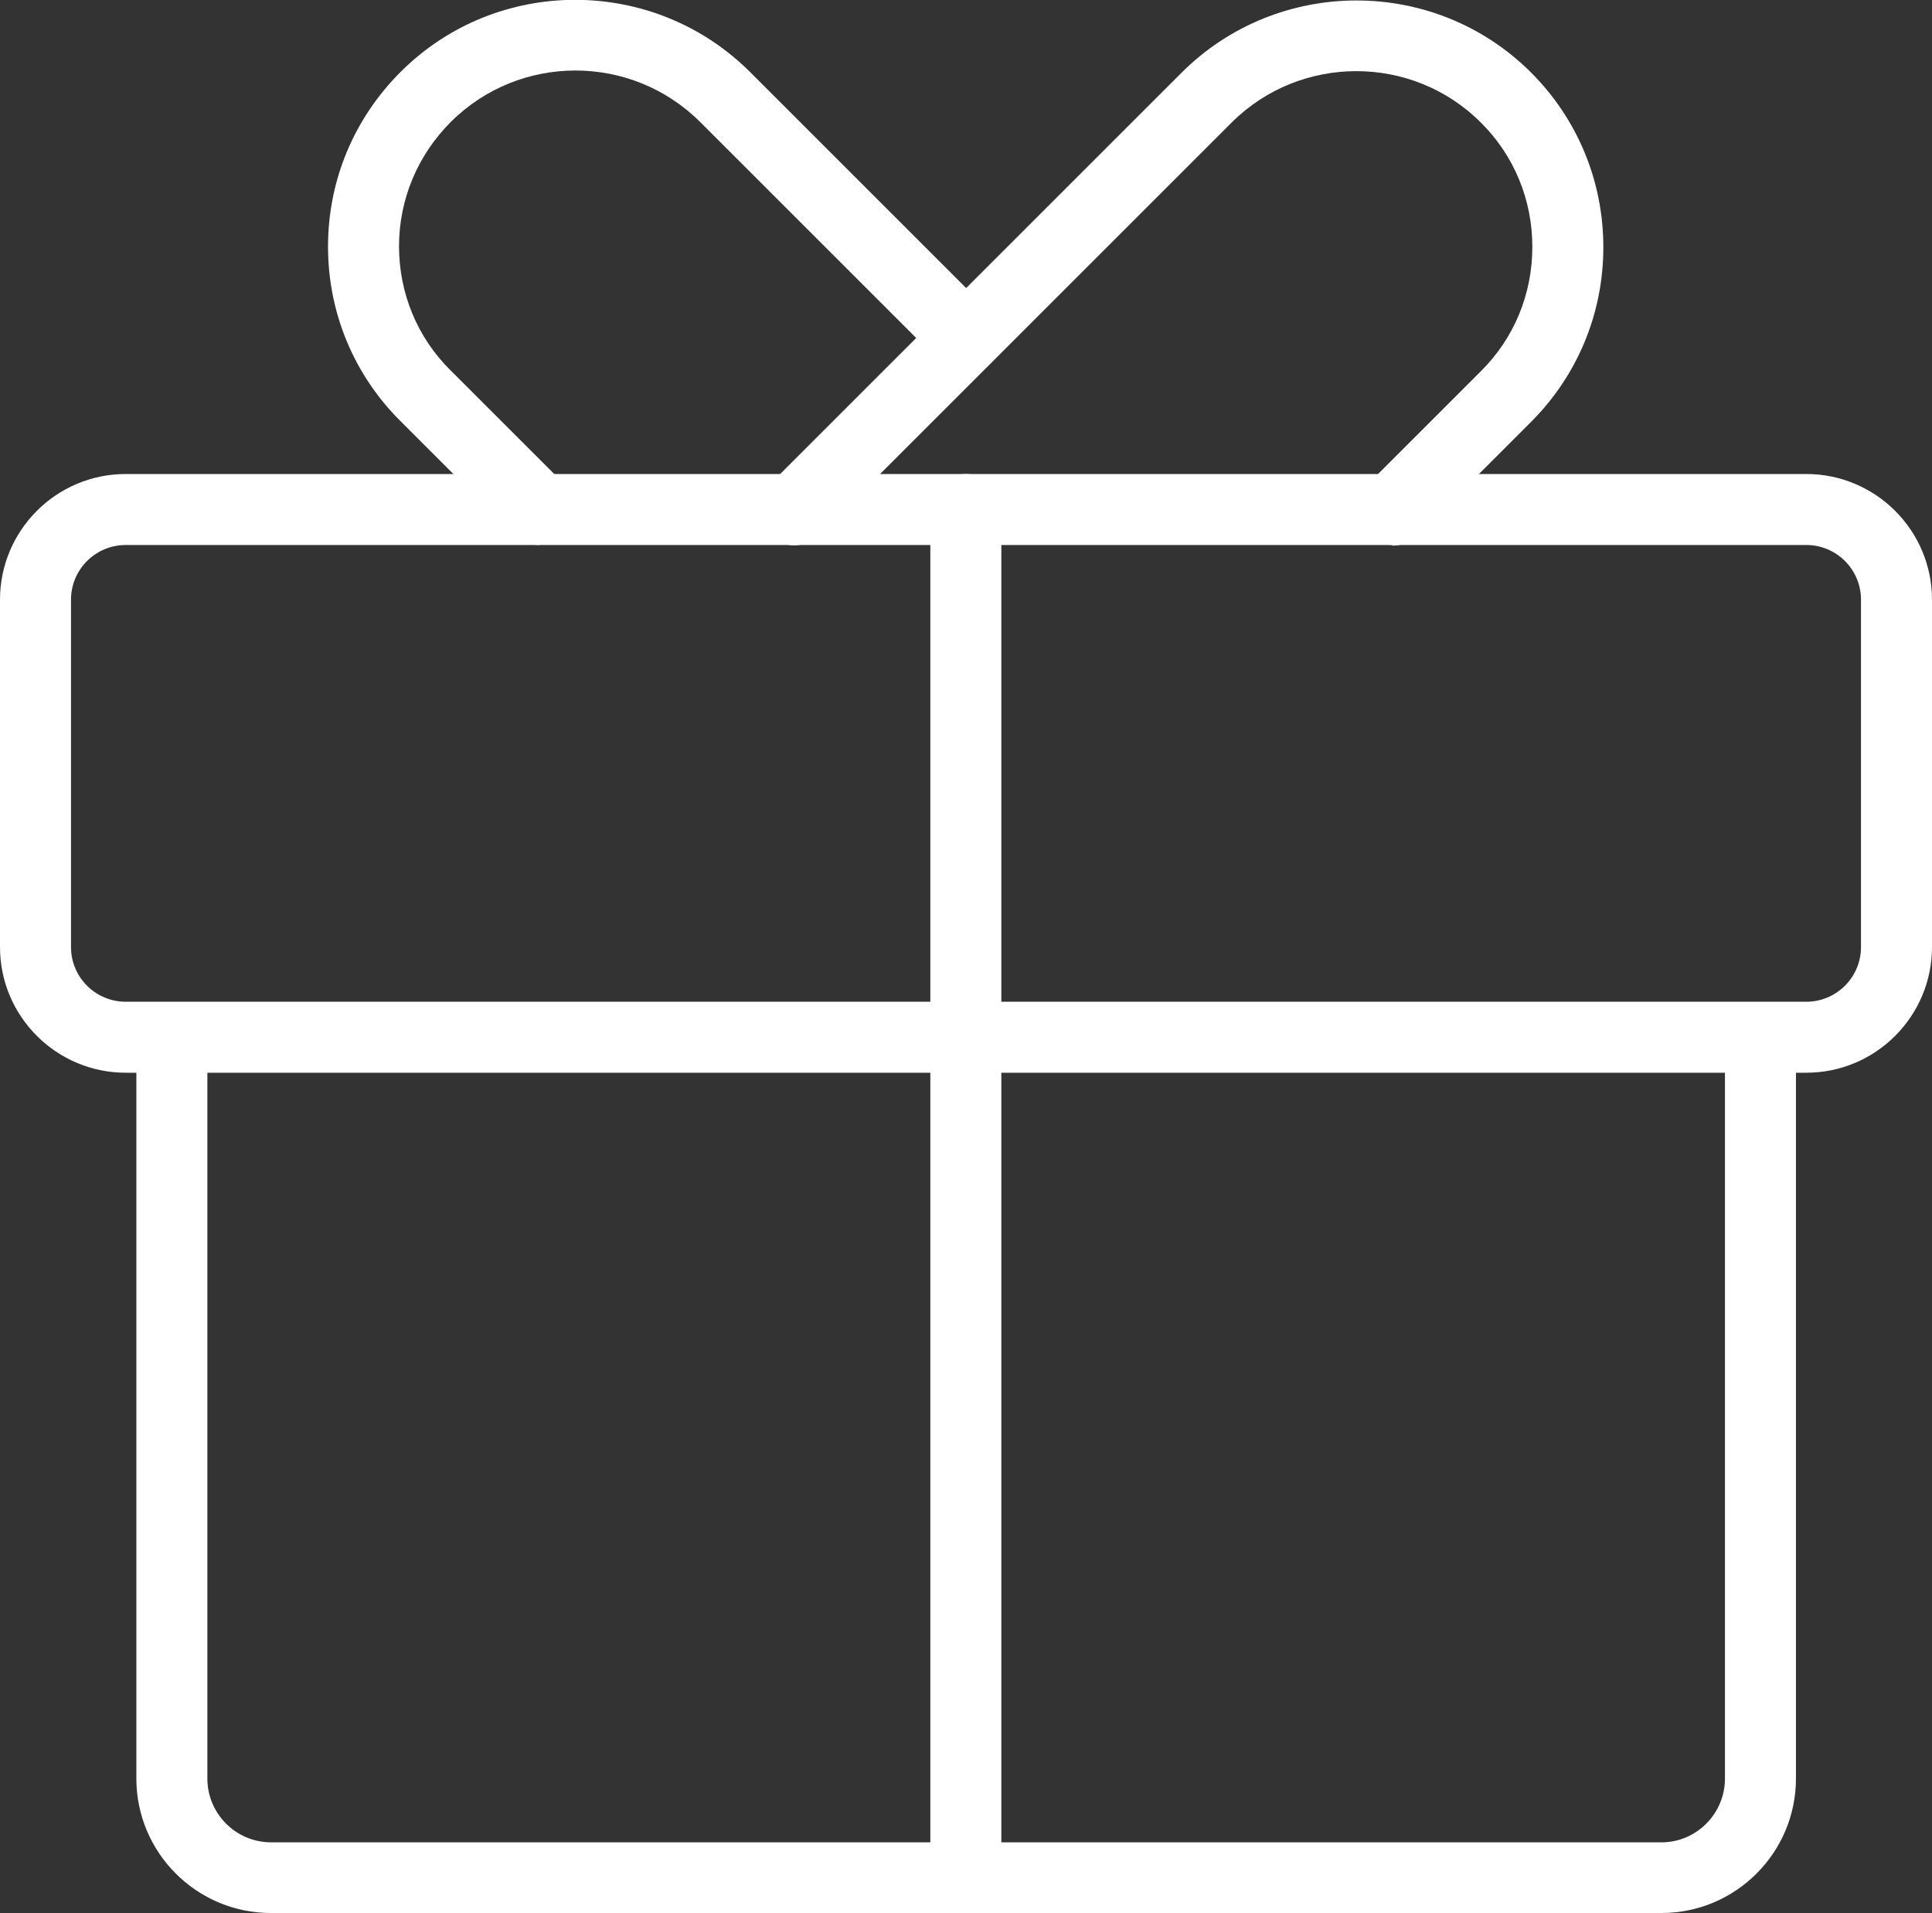 <?xml version="1.0" encoding="UTF-8"?>
<svg id="Ebene_2" data-name="Ebene 2" xmlns="http://www.w3.org/2000/svg" viewBox="0 0 61.49 60.9">
  <rect x="0" y="0" width="61.49" height="60.9" fill="#333333" stroke="none"/>
  <defs>
    <style>
      .cls-1 {
        fill: #fff;
      }
    </style>
  </defs>
  <g id="Ebene_1-2" data-name="Ebene 1">
    <path class="cls-1" d="M57.49,34.15H4c-2.2,0-4-1.79-4-4v-11.06c0-2.2,1.79-4,4-4h53.49c2.2,0,4,1.79,4,4v11.06c0,2.2-1.79,4-4,4ZM4,17.35c-.96,0-1.74.78-1.74,1.74v11.06c0,.96.78,1.74,1.74,1.74h53.49c.96,0,1.74-.78,1.74-1.74v-11.06c0-.96-.78-1.74-1.74-1.74H4Z"/>
    <path class="cls-1" d="M52.87,60.9H8.62c-2.36,0-4.28-1.92-4.28-4.28v-23.59c0-.62.5-1.13,1.13-1.13s1.13.5,1.13,1.13v23.59c0,1.12.91,2.03,2.03,2.03h44.25c1.11,0,2.02-.91,2.02-2.03v-23.59c0-.62.5-1.13,1.13-1.13s1.13.5,1.13,1.13v23.59c0,2.36-1.92,4.28-4.28,4.28Z"/>
    <path class="cls-1" d="M30.74,60.9c-.62,0-1.13-.5-1.13-1.13V16.22c0-.62.5-1.13,1.13-1.13s1.13.5,1.13,1.13v43.55c0,.62-.5,1.13-1.13,1.13Z"/>
    <path class="cls-1" d="M44.32,17.35c-.29,0-.58-.11-.8-.33-.44-.44-.44-1.15,0-1.59l3.61-3.61c1.06-1.05,1.64-2.46,1.64-3.96s-.58-2.91-1.64-3.96c-2.18-2.18-5.74-2.18-7.93,0l-13.13,13.13c-.44.44-1.15.44-1.59,0-.44-.44-.44-1.15,0-1.59l13.13-13.13c3.07-3.06,8.06-3.06,11.12,0,1.48,1.48,2.3,3.46,2.3,5.56s-.82,4.08-2.3,5.56l-3.61,3.61c-.22.22-.51.33-.8.33Z"/>
    <path class="cls-1" d="M17.16,17.35c-.29,0-.58-.11-.8-.33l-3.61-3.61c-1.49-1.48-2.31-3.46-2.31-5.56s.82-4.07,2.31-5.56c3.06-3.06,8.05-3.06,11.12,0l7.67,7.67c.44.44.44,1.15,0,1.59-.44.44-1.15.44-1.59,0l-7.67-7.67c-2.19-2.18-5.74-2.18-7.93,0-1.06,1.06-1.65,2.47-1.65,3.96s.58,2.91,1.65,3.96l3.61,3.61c.44.44.44,1.15,0,1.59-.22.22-.51.33-.8.33Z"/>
  </g>
</svg>